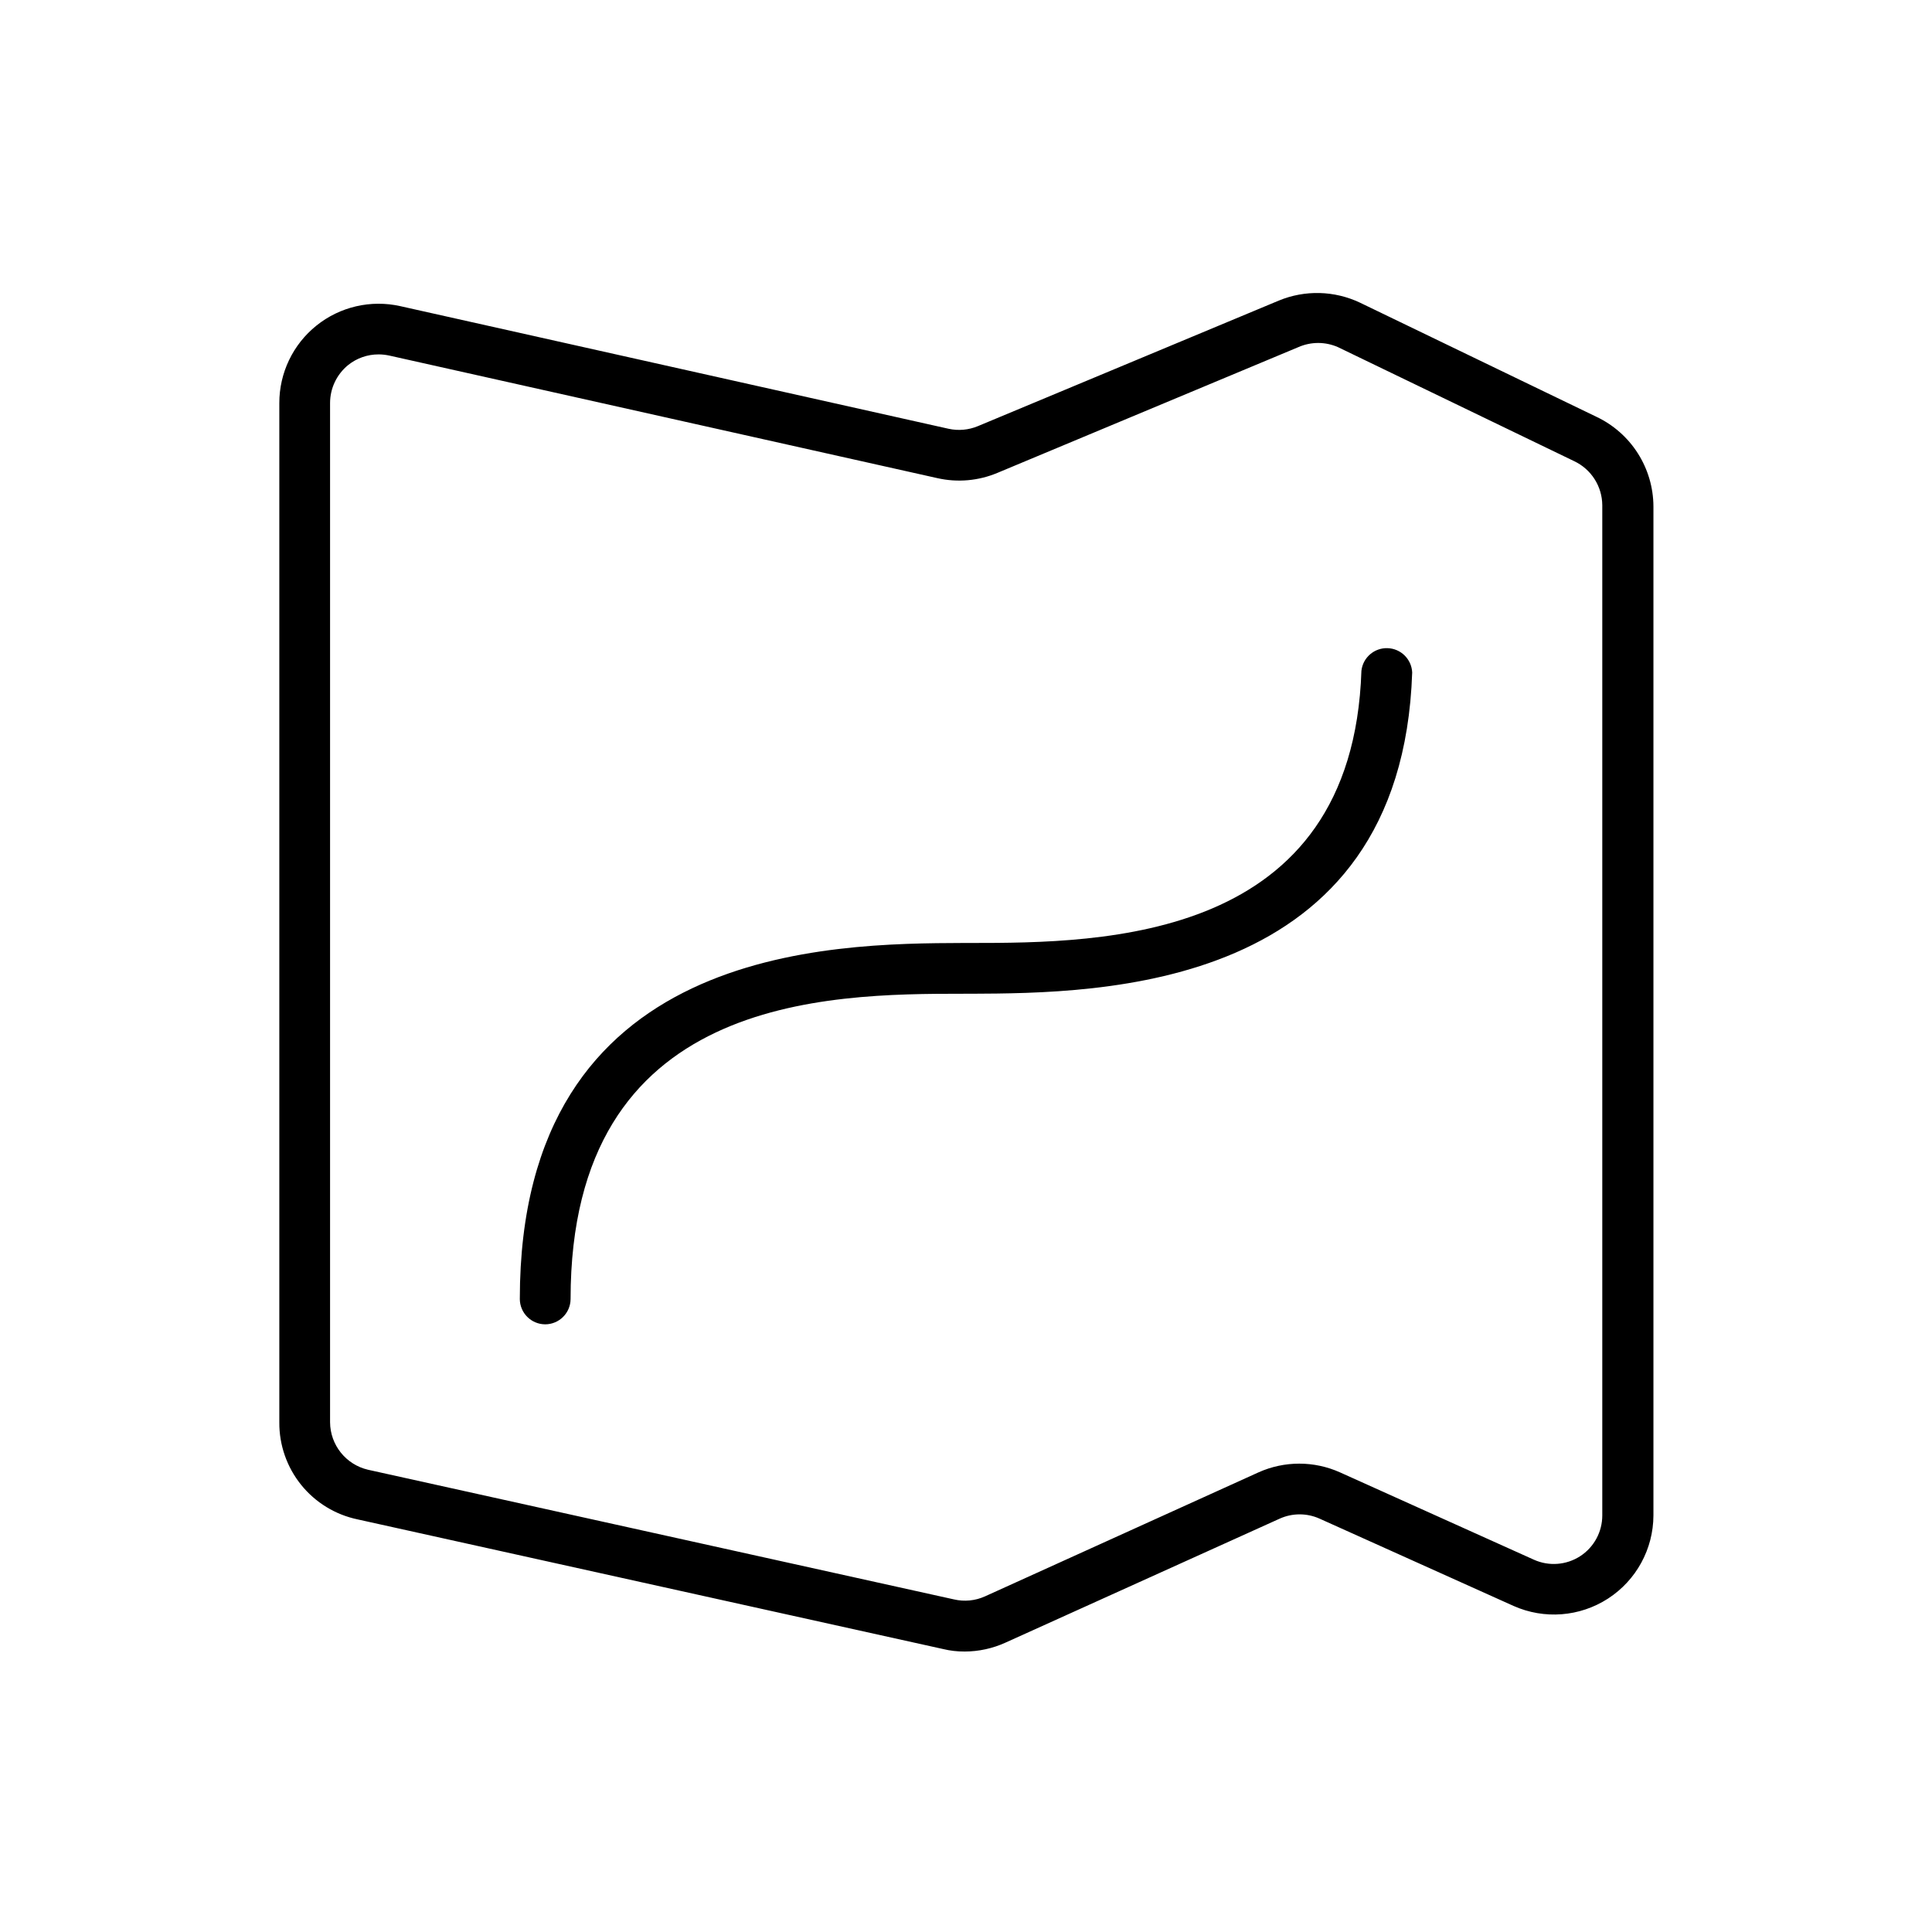 <?xml version="1.0" encoding="UTF-8"?>
<!-- Uploaded to: SVG Repo, www.svgrepo.com, Generator: SVG Repo Mixer Tools -->
<svg fill="#000000" width="800px" height="800px" version="1.1" viewBox="144 144 512 512" xmlns="http://www.w3.org/2000/svg">
 <g>
  <path d="m399.59 581.67c-1.898 0.012-3.793-0.207-5.641-0.656l-155.17-34.359c-5.902-1.23-11.195-4.469-14.98-9.164-3.781-4.691-5.824-10.551-5.777-16.578v-270.09c-0.012-7.988 3.613-15.551 9.844-20.547 6.234-5 14.402-6.891 22.199-5.148l145.3 32.496c2.613 0.578 5.34 0.332 7.809-0.703l79.703-33.254c6.941-2.875 14.777-2.672 21.562 0.555l62.625 30.23c4.5 2.125 8.305 5.484 10.98 9.684 2.676 4.199 4.106 9.066 4.133 14.043v267.42c-0.027 8.914-4.559 17.203-12.039 22.043-7.484 4.84-16.902 5.57-25.043 1.941l-51.387-23.125c-3.363-1.516-7.215-1.516-10.578 0l-72.652 32.848c-3.414 1.559-7.125 2.363-10.883 2.367zm-155.27-343.75c-2.93-0.008-5.773 0.988-8.059 2.824-3.031 2.469-4.789 6.168-4.789 10.074v270.09c0.035 6.027 4.207 11.238 10.078 12.594l155.27 34.359c2.75 0.641 5.637 0.359 8.211-0.805l72.449-32.848c6.891-3.102 14.773-3.102 21.664 0l51.34 23.125c3.981 1.797 8.602 1.449 12.27-0.922 3.668-2.375 5.875-6.449 5.867-10.82v-267.72c-0.039-4.977-2.914-9.496-7.406-11.637l-62.625-30.23c-3.352-1.484-7.176-1.484-10.531 0l-79.699 33.301c-5.031 2.121-10.598 2.617-15.922 1.414l-145.3-32.496c-0.93-0.199-1.875-0.301-2.824-0.305z"/>
  <path d="m288.46 494.96c-3.691-0.027-6.676-3.008-6.703-6.699 0-93.859 82.422-94.211 117.59-94.363h1.863c35.266 0 101.21-0.453 103.58-72.145 0.398-3.5 3.418-6.106 6.938-5.984 3.519 0.117 6.356 2.922 6.516 6.438-2.82 84.641-82.977 84.992-116.98 85.145h-1.863c-36.426 0-104.19 0.453-104.19 80.91-0.027 3.711-3.043 6.699-6.75 6.699z"/>
 </g>
</svg>